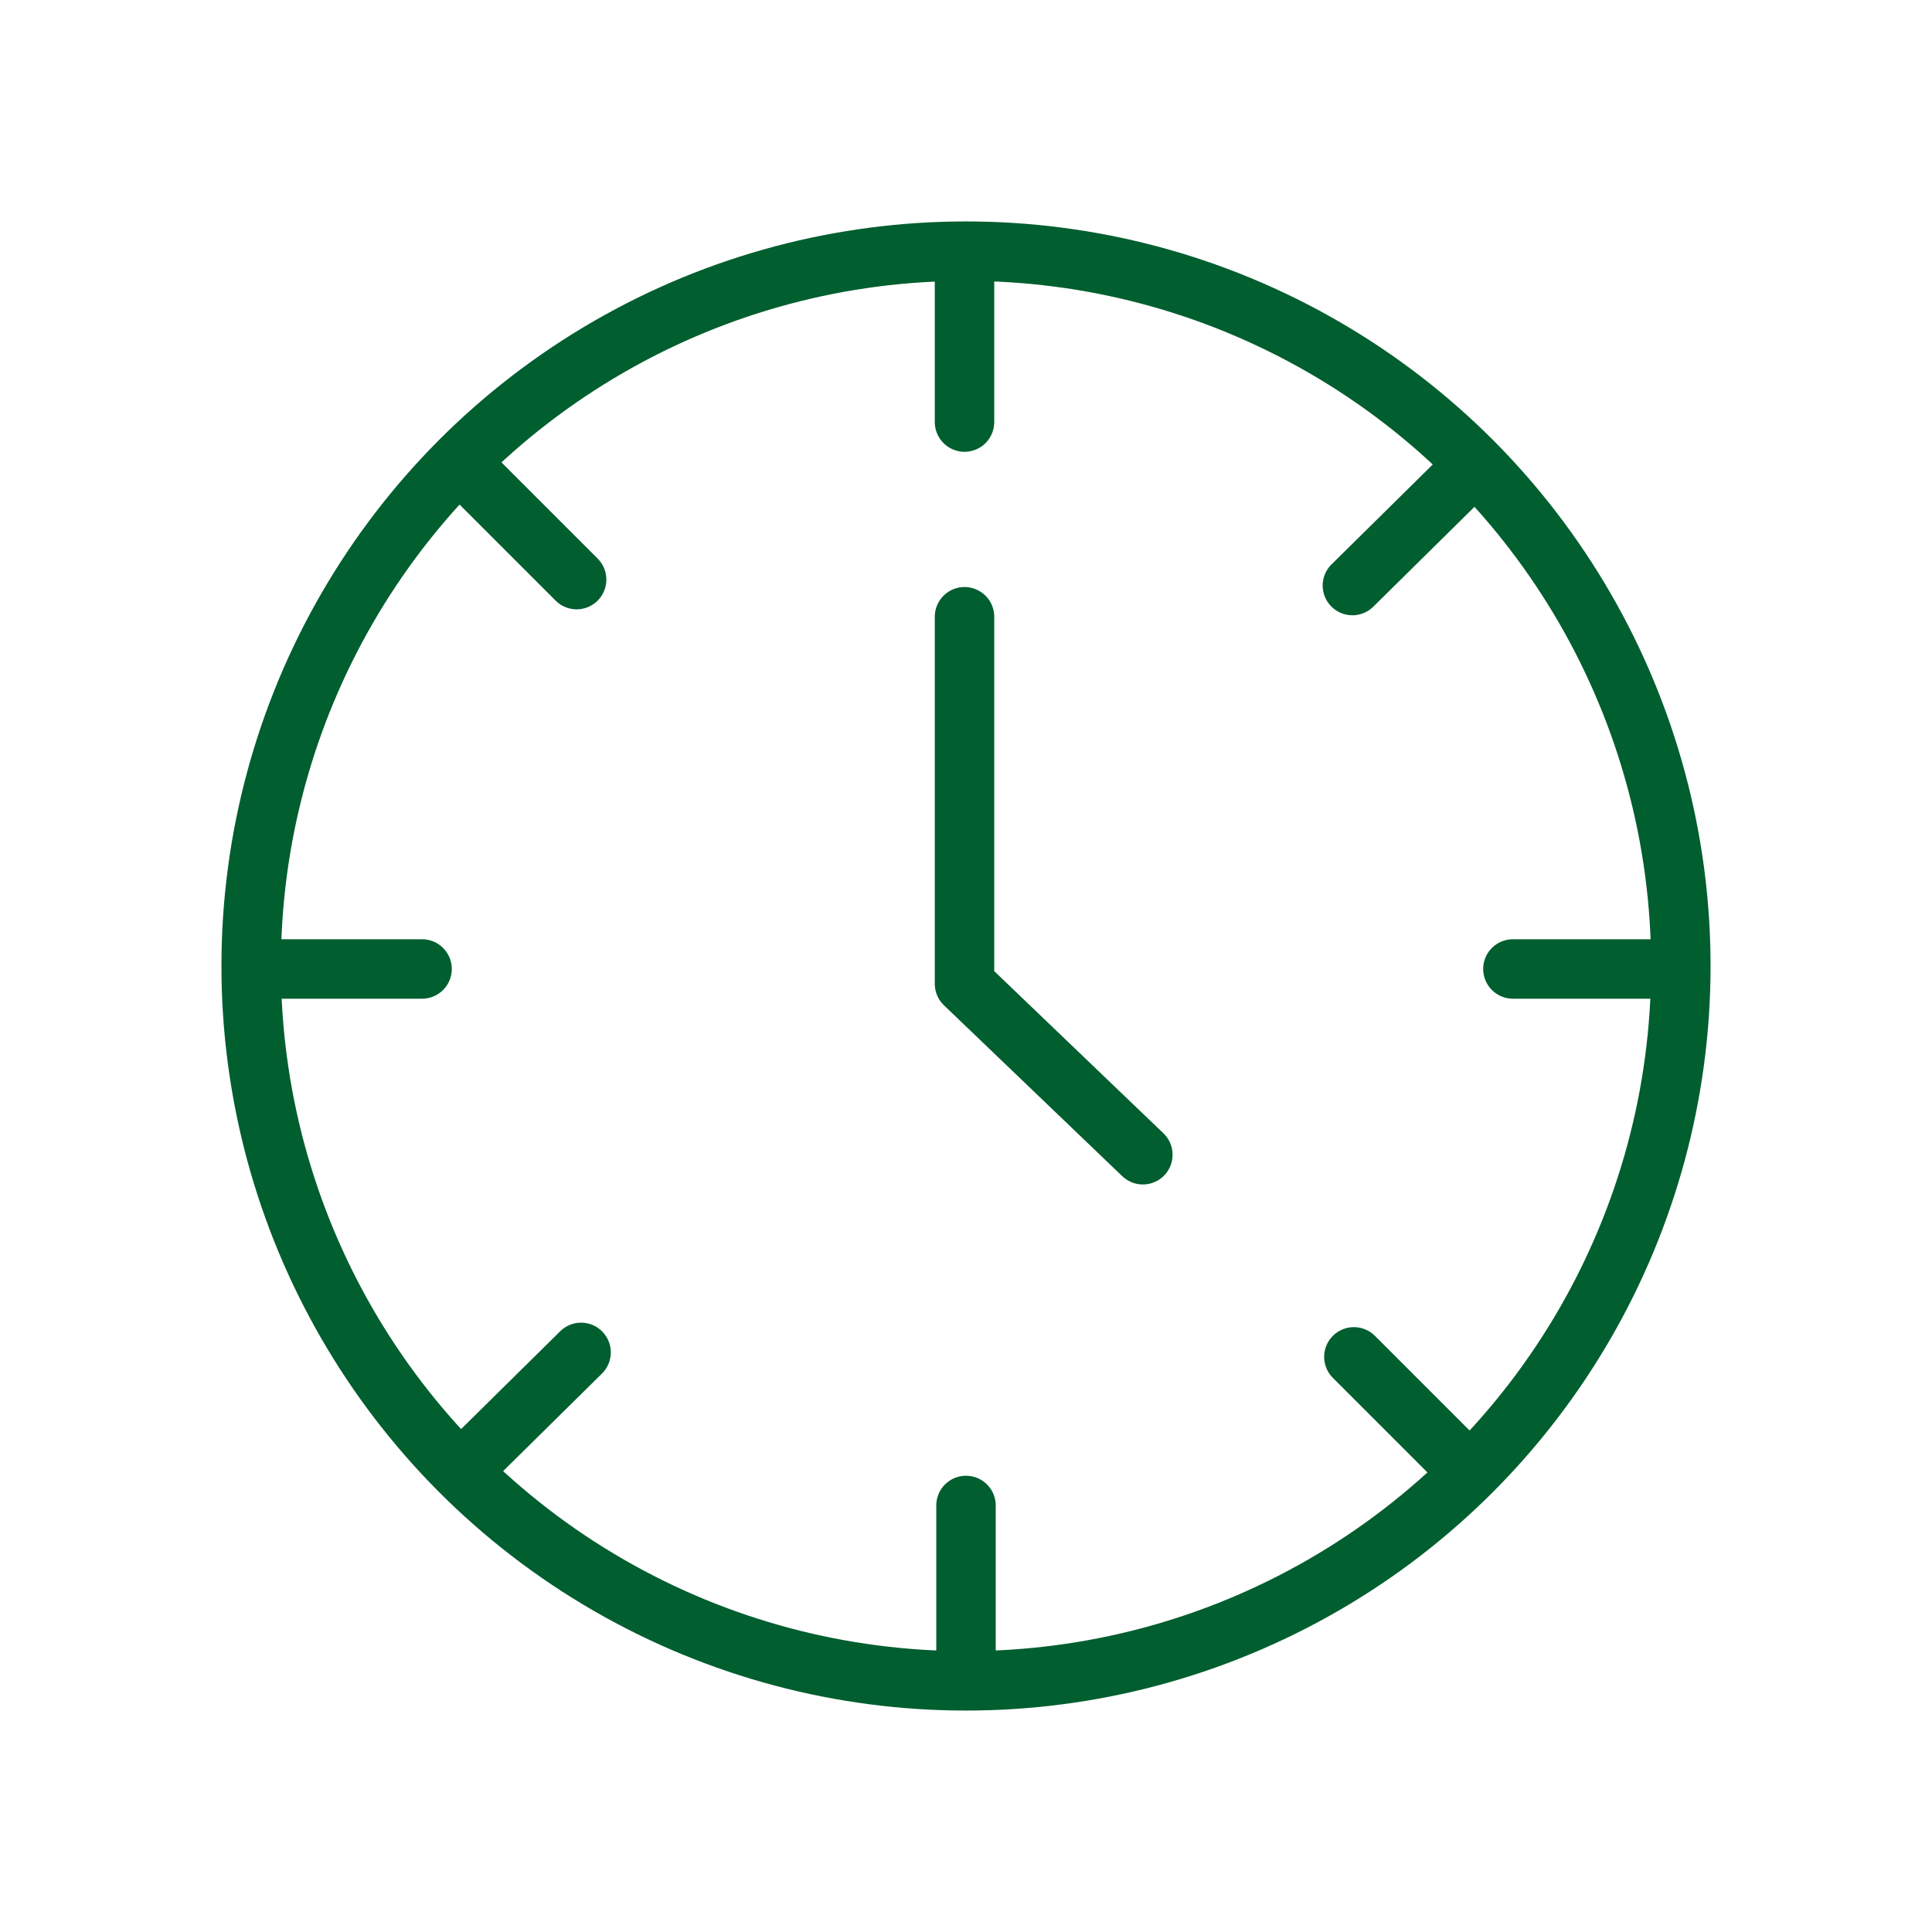 <?xml version="1.0" encoding="utf-8"?>
<!-- Generator: Adobe Illustrator 28.0.0, SVG Export Plug-In . SVG Version: 6.00 Build 0)  -->
<svg version="1.1" id="Ebene_1" xmlns="http://www.w3.org/2000/svg" xmlns:xlink="http://www.w3.org/1999/xlink" x="0px" y="0px"
	 viewBox="0 0 130 130" style="enable-background:new 0 0 130 130;" xml:space="preserve">
<style type="text/css">
	.st0{fill:none;stroke:#005E2F;stroke-width:4;stroke-linecap:round;stroke-linejoin:round;stroke-miterlimit:4.001;}
</style>
<g>
	<polyline class="st0" points="64.9,41.5 64.9,66.2 76.9,77.7 	"/>
	<circle class="st0" cx="65" cy="65" r="48.1"/>
	<line class="st0" x1="64.9" y1="28.4" x2="64.9" y2="17.6"/>
	<line class="st0" x1="65" y1="112" x2="65" y2="101.3"/>
	<line class="st0" x1="101.8" y1="65.2" x2="112.6" y2="65.2"/>
	<line class="st0" x1="17.7" y1="65.2" x2="28.4" y2="65.2"/>
	<line class="st0" x1="91.1" y1="91.3" x2="98.7" y2="98.9"/>
	<line class="st0" x1="31.2" y1="31.4" x2="38.8" y2="39"/>
	<line class="st0" x1="91" y1="39.4" x2="98.6" y2="31.9"/>
	<line class="st0" x1="31.4" y1="98.6" x2="39.1" y2="91"/>
</g>
</svg>
